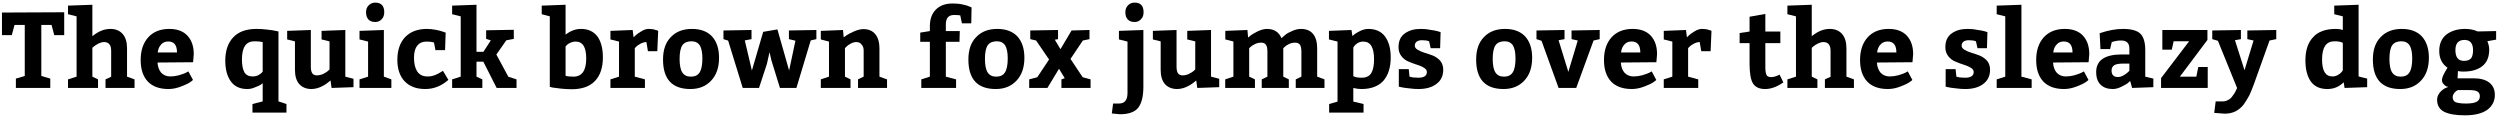 <?xml version="1.0" encoding="UTF-8"?>
<svg xmlns="http://www.w3.org/2000/svg" xmlns:xlink="http://www.w3.org/1999/xlink" width="1002px" height="48px" viewBox="0 0 1002 48" version="1.1">
<g id="surface1">
<path style=" stroke:none;fill-rule:nonzero;fill:rgb(0%,0%,0%);fill-opacity:1;" d="M 6.367 35.25 L 20.148 35.25 L 20.148 31.5 L 16.559 30.445 L 16.559 9.988 L 20.656 9.988 L 21.75 14.09 L 25.734 14.09 L 25.734 4.914 L 0.785 5.031 L 0.785 14.09 L 4.727 14.09 L 5.82 9.988 L 9.922 9.988 L 9.922 30.445 L 6.367 31.5 Z M 6.367 35.25 "/>
<path style=" stroke:none;fill-rule:nonzero;fill:rgb(0%,0%,0%);fill-opacity:1;" d="M 27.258 2.258 L 27.258 5.695 L 30.695 6.555 L 30.695 30.719 L 27.258 31.812 L 27.258 35.25 L 39.285 35.25 L 39.285 31.812 L 37.02 30.719 L 37.02 19.164 L 37.645 18.617 C 38.074 18.227 38.699 17.875 39.48 17.445 C 40.219 17.094 40.961 16.859 41.703 16.859 C 43.578 16.859 44.555 18.031 44.555 20.336 L 44.555 30.758 L 42.289 31.812 L 42.289 35.25 L 53.926 35.25 L 53.926 31.812 L 50.918 30.719 L 50.918 19.32 C 50.918 16.859 50.332 14.984 49.199 13.66 C 48.027 12.293 46.391 11.59 44.242 11.59 C 41.781 11.59 39.363 12.566 37.02 14.516 L 37.02 1.906 Z M 27.258 2.258 "/>
<path style=" stroke:none;fill-rule:nonzero;fill:rgb(0%,0%,0%);fill-opacity:1;" d="M 77.387 24.941 L 77.66 21.703 C 77.66 18.539 76.801 16.117 75.121 14.285 C 73.441 12.488 70.98 11.59 67.859 11.59 C 64.266 11.59 61.457 12.723 59.426 14.945 C 57.395 17.211 56.379 20.219 56.379 24.043 C 56.379 27.754 57.316 30.602 59.23 32.672 C 61.145 34.664 63.875 35.68 67.547 35.68 C 69.188 35.68 70.863 35.328 72.582 34.664 C 74.301 34 75.473 33.453 76.02 33.062 C 76.605 32.672 77.074 32.32 77.348 32.047 L 75.512 28.613 L 74.496 29.16 C 73.832 29.473 72.895 29.824 71.684 30.172 C 70.477 30.484 69.344 30.641 68.289 30.641 C 66.805 30.641 65.633 30.172 64.656 29.199 C 63.758 28.184 63.25 26.816 63.133 25.059 Z M 67.43 16.625 C 69.773 16.625 70.941 18.07 70.941 21.039 L 63.211 21.039 C 63.367 19.711 63.797 18.656 64.578 17.836 C 65.281 17.016 66.258 16.625 67.43 16.625 Z M 67.43 16.625 "/>
<path style=" stroke:none;fill-rule:nonzero;fill:rgb(0%,0%,0%);fill-opacity:1;" d="M 111.609 40.637 L 111.609 12.605 L 110.441 12.371 C 109.66 12.176 108.566 12.02 107.082 11.863 C 105.637 11.668 104.191 11.59 102.789 11.59 C 98.688 11.59 95.602 12.723 93.496 14.945 C 91.387 17.172 90.293 20.297 90.293 24.277 C 90.293 27.832 91.035 30.602 92.559 32.672 C 94.004 34.664 96.188 35.68 99.117 35.68 C 100.133 35.68 101.148 35.484 102.164 35.016 C 103.293 34.586 103.996 34.273 104.426 34 C 104.777 33.727 105.051 33.531 105.285 33.375 L 105.285 40.637 L 101.188 41.691 L 101.188 45.129 L 114.812 45.129 L 114.812 41.691 Z M 105.285 28.691 L 104.855 29.199 C 104.582 29.473 104.113 29.824 103.449 30.172 C 102.789 30.484 102.047 30.641 101.227 30.641 C 99.742 30.641 98.648 30.098 97.945 28.965 C 97.32 27.793 96.969 26.113 96.969 23.848 C 96.969 18.969 98.609 16.547 101.93 16.547 C 103.332 16.547 104.465 16.664 105.285 16.859 Z M 105.285 28.691 "/>
<path style=" stroke:none;fill-rule:nonzero;fill:rgb(0%,0%,0%);fill-opacity:1;" d="M 118.219 27.988 C 118.219 30.445 118.766 32.32 119.898 33.648 C 121.07 34.977 122.711 35.68 124.855 35.68 C 125.598 35.68 126.34 35.562 127.199 35.328 C 127.98 35.094 128.723 34.82 129.27 34.469 C 129.855 34.234 130.402 33.844 130.945 33.453 C 131.531 33.062 131.844 32.75 132.039 32.594 C 132.234 32.438 132.391 32.32 132.469 32.242 L 132.898 35.25 L 141.684 34.938 L 141.684 31.578 L 138.406 30.719 L 138.406 12.02 L 128.879 12.371 L 128.879 15.805 L 132.078 16.586 L 132.078 27.832 L 131.414 28.457 C 130.945 28.848 130.324 29.238 129.465 29.668 C 128.645 30.02 127.824 30.211 127.004 30.211 C 126.145 30.211 125.52 29.902 125.168 29.395 C 124.777 28.809 124.582 27.949 124.582 26.777 L 124.582 12.02 L 115.098 12.371 L 115.098 15.805 L 118.219 16.586 Z M 118.219 27.988 "/>
<path style=" stroke:none;fill-rule:nonzero;fill:rgb(0%,0%,0%);fill-opacity:1;" d="M 144.094 12.371 L 144.094 15.805 L 147.527 16.664 L 147.527 30.719 L 144.094 31.812 L 144.094 35.25 L 156.859 35.25 L 156.859 31.812 L 153.852 30.719 L 153.852 12.02 Z M 146.707 4.914 C 146.707 6.164 147.059 7.137 147.645 7.801 C 148.348 8.504 149.246 8.816 150.418 8.816 C 151.355 8.816 152.211 8.504 152.875 7.801 C 153.656 7.059 154.008 6.125 154.008 4.914 C 154.008 2.336 152.797 1.047 150.418 1.047 C 149.402 1.047 148.504 1.398 147.801 2.102 C 147.059 2.805 146.707 3.742 146.707 4.914 Z M 146.707 4.914 "/>
<path style=" stroke:none;fill-rule:nonzero;fill:rgb(0%,0%,0%);fill-opacity:1;" d="M 177.531 28.379 C 177.453 28.418 177.141 28.574 176.711 28.887 C 176.203 29.199 175.852 29.395 175.617 29.512 C 175.305 29.668 174.914 29.824 174.445 30.059 C 173.977 30.25 173.469 30.367 172.922 30.523 C 172.414 30.602 171.867 30.641 171.32 30.641 C 169.527 30.641 168.199 30.02 167.262 28.691 C 166.402 27.402 165.934 25.566 165.934 23.105 C 165.934 20.961 166.363 19.32 167.262 18.305 C 168.121 17.172 169.371 16.664 170.969 16.664 C 172.141 16.664 173.117 16.781 173.938 17.016 L 174.523 20.102 L 178.391 20.102 L 178.621 13.074 L 177.609 12.723 C 176.867 12.449 175.852 12.176 174.602 11.941 C 173.391 11.707 172.18 11.59 171.086 11.59 C 167.34 11.59 164.449 12.723 162.344 14.906 C 160.312 17.094 159.258 20.141 159.258 23.965 C 159.258 27.637 160.234 30.523 162.188 32.594 C 164.176 34.664 166.91 35.68 170.465 35.68 C 173.859 35.68 176.906 34.469 179.715 32.008 Z M 177.531 28.379 "/>
<path style=" stroke:none;fill-rule:nonzero;fill:rgb(0%,0%,0%);fill-opacity:1;" d="M 181.215 2.258 L 181.215 5.695 L 184.652 6.555 L 184.652 30.719 L 181.215 31.812 L 181.215 35.25 L 193.32 35.25 L 193.32 31.812 L 190.977 30.719 L 190.977 24.707 L 193.711 24.707 L 199.059 35.25 L 207.023 35.25 L 207.023 31.812 L 203.742 30.758 L 198.941 21.859 L 202.926 16.156 L 205.93 15.57 L 205.93 11.941 L 194.844 12.137 L 194.844 15.57 L 196.715 16.195 L 193.75 20.766 L 190.977 20.766 L 190.977 1.906 Z M 181.215 2.258 "/>
<path style=" stroke:none;fill-rule:nonzero;fill:rgb(0%,0%,0%);fill-opacity:1;" d="M 217.117 2.258 L 217.117 5.695 L 220.359 6.555 L 220.359 34.82 L 221.492 35.094 C 222.273 35.211 223.402 35.367 224.848 35.523 C 226.332 35.68 227.738 35.758 229.184 35.758 C 233.242 35.758 236.367 34.664 238.477 32.438 C 240.582 30.25 241.637 27.09 241.637 22.988 C 241.637 19.32 240.855 16.547 239.41 14.555 C 237.852 12.566 235.703 11.59 232.812 11.59 C 230.707 11.59 228.637 12.371 226.684 13.855 L 226.684 1.906 Z M 226.684 18.617 L 227.113 18.109 C 227.387 17.797 227.934 17.445 228.559 17.133 C 229.262 16.82 229.965 16.664 230.746 16.664 C 233.555 16.664 234.961 18.891 234.961 23.418 C 234.961 28.262 233.242 30.719 229.848 30.719 C 228.402 30.719 227.309 30.602 226.684 30.367 Z M 226.684 18.617 "/>
<path style=" stroke:none;fill-rule:nonzero;fill:rgb(0%,0%,0%);fill-opacity:1;" d="M 244.664 12.371 L 244.664 15.805 L 248.102 16.664 L 248.102 30.719 L 244.664 31.812 L 244.664 35.25 L 258.488 35.25 L 258.488 31.812 L 254.426 30.719 L 254.426 19.281 L 255.012 18.695 C 255.402 18.305 255.988 17.875 256.77 17.484 C 257.551 17.094 258.332 16.859 259.074 16.859 L 259.695 20.531 L 263.445 20.531 L 263.797 12.371 L 263.367 12.176 C 263.055 12.059 262.586 11.941 261.883 11.746 C 261.297 11.668 260.594 11.59 259.93 11.59 C 259.074 11.59 258.098 11.902 257.082 12.527 C 255.988 13.191 255.285 13.66 254.895 14.051 C 254.504 14.441 254.152 14.711 253.957 14.984 L 253.566 12.02 Z M 244.664 12.371 "/>
<path style=" stroke:none;fill-rule:nonzero;fill:rgb(0%,0%,0%);fill-opacity:1;" d="M 277.34 11.59 C 273.785 11.59 270.977 12.645 268.867 14.867 C 266.758 17.016 265.742 20.023 265.742 23.848 C 265.742 31.734 269.375 35.68 276.715 35.68 C 280.191 35.68 282.961 34.547 285.031 32.32 C 287.141 30.098 288.195 27.051 288.195 23.184 C 288.195 19.516 287.258 16.664 285.383 14.594 C 283.508 12.605 280.816 11.59 277.34 11.59 Z M 277.145 16.547 C 278.629 16.547 279.762 17.094 280.504 18.227 C 281.164 19.359 281.516 21.078 281.516 23.418 C 281.516 26.035 281.125 27.949 280.387 29.043 C 279.684 30.172 278.512 30.719 276.91 30.719 C 275.309 30.719 274.215 30.172 273.473 29.043 C 272.734 27.91 272.383 26.074 272.383 23.613 C 272.383 21 272.773 19.203 273.512 18.109 C 274.293 17.055 275.504 16.547 277.145 16.547 Z M 277.145 16.547 "/>
<path style=" stroke:none;fill-rule:nonzero;fill:rgb(0%,0%,0%);fill-opacity:1;" d="M 311.59 11.785 L 305.891 12.762 L 301.359 28.262 L 298.512 16.195 L 301.207 15.688 L 301.207 12.02 L 289.961 12.215 L 289.961 15.688 L 291.836 16.273 L 297.691 35.25 L 304.211 35.25 L 307.375 25.605 L 308.43 20.922 L 309.207 24.277 L 312.605 35.25 L 319.203 35.25 L 324.941 16.195 L 327.207 15.688 L 327.207 12.02 L 316.199 12.215 L 316.199 15.688 L 318.812 16.312 L 316.277 28.262 Z M 311.59 11.785 "/>
<path style=" stroke:none;fill-rule:nonzero;fill:rgb(0%,0%,0%);fill-opacity:1;" d="M 328.98 12.371 L 328.98 15.805 L 332.258 16.664 L 332.258 30.719 L 328.98 31.812 L 328.98 35.25 L 340.887 35.25 L 340.887 31.812 L 338.66 30.719 L 338.66 19.32 L 339.207 18.734 C 339.598 18.344 340.145 17.914 340.887 17.523 C 341.668 17.094 342.41 16.859 343.23 16.859 C 344.168 16.859 344.832 17.172 345.34 17.875 C 345.922 18.461 346.156 19.32 346.156 20.336 L 346.156 30.719 L 343.895 31.812 L 343.895 35.25 L 355.527 35.25 L 355.527 31.812 C 355.254 31.734 354.785 31.539 354.082 31.305 C 353.422 31.031 352.875 30.875 352.484 30.719 L 352.484 19.32 C 352.484 16.977 351.938 15.062 350.844 13.738 C 349.75 12.371 348.148 11.668 346.078 11.668 C 344.91 11.668 343.66 11.98 342.254 12.605 C 340.887 13.23 339.949 13.699 339.402 14.09 C 338.895 14.441 338.465 14.711 338.152 14.984 L 337.879 12.02 Z M 328.98 12.371 "/>
<path style=" stroke:none;fill-rule:nonzero;fill:rgb(0%,0%,0%);fill-opacity:1;" d="M 372.691 12.449 L 368.828 13.074 L 368.828 16.742 L 372.691 16.742 L 372.691 30.719 L 369.258 31.812 L 369.258 35.25 L 383.195 35.25 L 383.195 31.812 L 379.094 30.719 L 379.094 16.742 L 384.562 16.742 L 384.68 12.449 L 379.094 12.449 L 379.094 9.793 C 379.094 7.254 380.188 6.008 382.375 6.008 C 383.352 6.008 384.172 6.047 384.875 6.164 L 385.539 9.363 L 389.285 9.363 L 389.402 2.961 L 388.543 2.609 C 387.996 2.336 387.098 2.062 385.773 1.789 C 384.602 1.516 383.234 1.398 381.867 1.398 C 378.902 1.398 376.676 2.219 375.074 3.859 C 373.473 5.461 372.691 7.723 372.691 10.496 Z M 372.691 12.449 "/>
<path style=" stroke:none;fill-rule:nonzero;fill:rgb(0%,0%,0%);fill-opacity:1;" d="M 399.723 11.59 C 396.172 11.59 393.359 12.645 391.25 14.867 C 389.141 17.016 388.129 20.023 388.129 23.848 C 388.129 31.734 391.758 35.68 399.098 35.68 C 402.574 35.68 405.344 34.547 407.414 32.32 C 409.523 30.098 410.578 27.051 410.578 23.184 C 410.578 19.516 409.641 16.664 407.766 14.594 C 405.891 12.605 403.199 11.59 399.723 11.59 Z M 399.527 16.547 C 401.012 16.547 402.145 17.094 402.887 18.227 C 403.551 19.359 403.902 21.078 403.902 23.418 C 403.902 26.035 403.512 27.949 402.77 29.043 C 402.066 30.172 400.895 30.719 399.293 30.719 C 397.691 30.719 396.602 30.172 395.859 29.043 C 395.117 27.91 394.766 26.074 394.766 23.613 C 394.766 21 395.156 19.203 395.898 18.109 C 396.68 17.055 397.887 16.547 399.527 16.547 Z M 399.527 16.547 "/>
<path style=" stroke:none;fill-rule:nonzero;fill:rgb(0%,0%,0%);fill-opacity:1;" d="M 429.484 12.215 L 425.031 19.711 L 422.77 15.922 L 424.059 15.688 L 424.059 12.02 L 412.93 12.215 L 412.93 15.688 L 415.273 16.234 L 420.465 23.848 L 415.742 30.953 L 412.5 31.812 L 412.5 35.25 L 419.801 35.25 L 424.449 27.559 L 426.75 31.344 L 425.422 31.812 L 425.422 35.25 L 437.098 35.25 L 437.098 31.812 L 433.934 30.953 L 429.055 23.613 L 434.012 16.234 L 436.668 15.688 L 436.668 12.02 Z M 429.484 12.215 "/>
<path style=" stroke:none;fill-rule:nonzero;fill:rgb(0%,0%,0%);fill-opacity:1;" d="M 448.895 45.789 C 452.371 45.789 454.828 44.895 456.195 43.176 C 457.602 41.34 458.266 38.566 458.266 34.703 L 458.266 12.02 L 448.465 12.371 L 448.465 15.805 L 451.902 16.664 L 451.902 37.242 C 451.902 38.645 451.629 39.738 451.082 40.402 C 450.535 41.145 449.637 41.496 448.387 41.496 L 446.125 41.496 L 445.617 45.48 Z M 451.043 4.914 C 451.043 6.164 451.355 7.137 452.02 7.801 C 452.645 8.504 453.582 8.816 454.75 8.816 C 455.727 8.816 456.586 8.504 457.289 7.723 C 458.031 7.02 458.344 6.086 458.344 4.914 C 458.344 2.336 457.172 1.047 454.75 1.047 C 453.66 1.047 452.801 1.398 452.137 2.102 C 451.395 2.844 451.043 3.742 451.043 4.914 Z M 451.043 4.914 "/>
<path style=" stroke:none;fill-rule:nonzero;fill:rgb(0%,0%,0%);fill-opacity:1;" d="M 465.195 27.988 C 465.195 30.445 465.742 32.32 466.875 33.648 C 468.043 34.977 469.684 35.68 471.832 35.68 C 472.574 35.68 473.316 35.562 474.176 35.328 C 474.957 35.094 475.695 34.82 476.242 34.469 C 476.828 34.234 477.375 33.844 477.922 33.453 C 478.508 33.062 478.82 32.75 479.016 32.594 C 479.211 32.438 479.367 32.32 479.445 32.242 L 479.875 35.25 L 488.66 34.938 L 488.66 31.578 L 485.379 30.719 L 485.379 12.02 L 475.852 12.371 L 475.852 15.805 L 479.055 16.586 L 479.055 27.832 L 478.391 28.457 C 477.922 28.848 477.297 29.238 476.438 29.668 C 475.617 30.02 474.801 30.211 473.98 30.211 C 473.121 30.211 472.496 29.902 472.145 29.395 C 471.754 28.809 471.559 27.949 471.559 26.777 L 471.559 12.02 L 462.07 12.371 L 462.07 15.805 L 465.195 16.586 Z M 465.195 27.988 "/>
<path style=" stroke:none;fill-rule:nonzero;fill:rgb(0%,0%,0%);fill-opacity:1;" d="M 527.922 19.32 C 527.922 16.859 527.379 14.945 526.285 13.621 C 525.23 12.293 523.59 11.59 521.441 11.59 C 520.27 11.59 519.102 11.863 517.852 12.449 C 516.602 12.957 515.703 13.465 515.156 13.973 C 514.57 14.441 514.062 14.867 513.633 15.297 C 512.578 12.84 510.629 11.59 507.777 11.59 C 506.684 11.59 505.473 11.941 504.148 12.527 C 502.781 13.23 501.883 13.738 501.414 14.09 C 500.945 14.516 500.555 14.828 500.242 15.062 L 499.969 12.02 L 491.105 12.371 L 491.105 15.805 L 494.348 16.625 L 494.348 30.719 L 491.066 31.812 L 491.066 35.25 L 502.977 35.25 L 502.977 31.812 L 500.672 30.719 L 500.672 19.32 L 501.258 18.773 C 501.648 18.383 502.234 18.031 503.055 17.641 C 503.875 17.25 504.691 17.094 505.512 17.094 C 506.41 17.094 506.996 17.367 507.387 17.953 C 507.777 18.461 507.973 19.359 507.973 20.609 L 507.973 30.719 L 505.707 31.812 L 505.707 35.25 L 516.562 35.25 L 516.562 31.812 L 514.336 30.719 L 514.336 19.32 L 514.922 18.773 C 515.312 18.383 515.859 18.031 516.641 17.641 C 517.461 17.25 518.281 17.094 519.102 17.094 C 520 17.094 520.621 17.406 521.051 17.953 C 521.363 18.5 521.598 19.398 521.598 20.609 L 521.598 30.719 L 519.336 31.812 L 519.336 35.25 L 530.852 35.25 L 530.852 31.812 L 527.922 30.719 Z M 527.922 19.32 "/>
<path style=" stroke:none;fill-rule:nonzero;fill:rgb(0%,0%,0%);fill-opacity:1;" d="M 536.082 16.664 L 536.082 40.715 L 532.723 41.691 L 532.723 45.129 L 546.508 45.129 L 546.508 41.691 L 542.406 40.715 L 542.406 35.25 C 543.578 35.562 544.633 35.68 545.648 35.68 C 549.551 35.68 552.48 34.547 554.434 32.398 C 556.383 30.172 557.398 27.09 557.398 22.988 C 557.398 19.398 556.617 16.664 555.098 14.594 C 553.613 12.605 551.348 11.59 548.418 11.59 C 547.406 11.59 546.312 11.863 545.219 12.371 C 544.125 12.918 543.422 13.348 542.992 13.66 C 542.641 13.973 542.289 14.207 542.055 14.441 L 541.664 12.02 L 532.645 12.371 L 532.645 15.805 Z M 542.406 19.047 L 542.797 18.461 C 543.07 18.07 543.539 17.641 544.164 17.25 C 544.828 16.859 545.609 16.664 546.43 16.664 C 549.316 16.664 550.723 19.047 550.723 23.77 C 550.723 26.27 550.332 28.105 549.59 29.316 C 548.809 30.562 547.523 31.148 545.766 31.148 C 544.281 31.148 543.148 30.953 542.406 30.523 Z M 542.406 19.047 "/>
<path style=" stroke:none;fill-rule:nonzero;fill:rgb(0%,0%,0%);fill-opacity:1;" d="M 564.629 27.715 L 560.645 27.715 L 560.645 34.742 L 561.738 34.977 C 562.441 35.133 563.457 35.289 564.785 35.406 C 566.109 35.602 567.359 35.68 568.57 35.68 C 571.578 35.68 573.996 34.977 575.754 33.609 C 577.551 32.281 578.449 30.367 578.449 27.949 C 578.449 26.543 578.059 25.41 577.316 24.434 C 576.496 23.496 575.52 22.832 574.426 22.324 C 573.293 21.898 572.203 21.508 571.109 21.195 C 569.977 20.844 569.039 20.453 568.258 19.984 C 567.438 19.516 567.047 18.93 567.047 18.305 C 567.047 17.602 567.32 17.094 567.828 16.664 C 568.336 16.312 569.039 16.117 569.938 16.117 C 571.109 16.117 572.047 16.234 572.789 16.547 L 573.41 19.32 L 577.199 19.32 C 577.277 16.43 577.355 14.285 577.395 12.879 L 576.262 12.527 C 575.48 12.332 574.465 12.098 573.102 11.941 C 571.812 11.668 570.562 11.59 569.391 11.59 C 566.852 11.59 564.746 12.176 563.066 13.387 C 561.387 14.555 560.527 16.391 560.527 18.93 C 560.527 20.375 560.918 21.508 561.699 22.52 C 562.441 23.496 563.418 24.238 564.512 24.668 C 565.641 25.176 566.773 25.566 567.867 25.918 C 569 26.27 569.938 26.66 570.719 27.168 C 571.5 27.598 571.891 28.184 571.891 28.848 C 571.891 30.367 570.758 31.148 568.492 31.148 C 567.047 31.148 565.914 31.031 564.941 30.719 Z M 564.629 27.715 "/>
<path style=" stroke:none;fill-rule:nonzero;fill:rgb(0%,0%,0%);fill-opacity:1;" d="M 603.238 11.59 C 599.684 11.59 596.871 12.645 594.766 14.867 C 592.656 17.016 591.641 20.023 591.641 23.848 C 591.641 31.734 595.273 35.68 602.613 35.68 C 606.086 35.68 608.859 34.547 610.93 32.32 C 613.035 30.098 614.09 27.051 614.09 23.184 C 614.09 19.516 613.152 16.664 611.281 14.594 C 609.406 12.605 606.711 11.59 603.238 11.59 Z M 603.043 16.547 C 604.523 16.547 605.656 17.094 606.398 18.227 C 607.062 19.359 607.414 21.078 607.414 23.418 C 607.414 26.035 607.023 27.949 606.281 29.043 C 605.578 30.172 604.406 30.719 602.809 30.719 C 601.207 30.719 600.113 30.172 599.371 29.043 C 598.629 27.91 598.277 26.074 598.277 23.613 C 598.277 21 598.668 19.203 599.41 18.109 C 600.191 17.055 601.402 16.547 603.043 16.547 Z M 603.043 16.547 "/>
<path style=" stroke:none;fill-rule:nonzero;fill:rgb(0%,0%,0%);fill-opacity:1;" d="M 628.586 28.809 L 624.68 16.117 L 627.062 15.688 L 627.062 12.02 L 615.82 12.215 L 615.82 15.688 L 617.848 16.352 L 624.68 35.25 L 631.75 35.25 L 638.699 16.234 L 641.156 15.688 L 641.156 12.02 L 629.875 12.215 L 629.875 15.688 L 632.371 16.234 Z M 628.586 28.809 "/>
<path style=" stroke:none;fill-rule:nonzero;fill:rgb(0%,0%,0%);fill-opacity:1;" d="M 663.879 24.941 L 664.152 21.703 C 664.152 18.539 663.293 16.117 661.613 14.285 C 659.938 12.488 657.477 11.59 654.352 11.59 C 650.762 11.59 647.949 12.723 645.918 14.945 C 643.891 17.211 642.875 20.219 642.875 24.043 C 642.875 27.754 643.812 30.602 645.723 32.672 C 647.637 34.664 650.371 35.68 654.039 35.68 C 655.68 35.68 657.359 35.328 659.078 34.664 C 660.797 34 661.965 33.453 662.512 33.062 C 663.098 32.672 663.566 32.32 663.84 32.047 L 662.004 28.613 L 660.992 29.16 C 660.328 29.473 659.391 29.824 658.18 30.172 C 656.969 30.484 655.836 30.641 654.781 30.641 C 653.297 30.641 652.129 30.172 651.152 29.199 C 650.254 28.184 649.746 26.816 649.629 25.059 Z M 653.922 16.625 C 656.266 16.625 657.438 18.07 657.438 21.039 L 649.707 21.039 C 649.863 19.711 650.293 18.656 651.074 17.836 C 651.777 17.016 652.754 16.625 653.922 16.625 Z M 653.922 16.625 "/>
<path style=" stroke:none;fill-rule:nonzero;fill:rgb(0%,0%,0%);fill-opacity:1;" d="M 666.836 12.371 L 666.836 15.805 L 670.27 16.664 L 670.27 30.719 L 666.836 31.812 L 666.836 35.25 L 680.656 35.25 L 680.656 31.812 L 676.594 30.719 L 676.594 19.281 L 677.18 18.695 C 677.57 18.305 678.156 17.875 678.938 17.484 C 679.719 17.094 680.5 16.859 681.242 16.859 L 681.867 20.531 L 685.613 20.531 L 685.965 12.371 L 685.535 12.176 C 685.223 12.059 684.754 11.941 684.055 11.746 C 683.469 11.668 682.766 11.59 682.102 11.59 C 681.242 11.59 680.266 11.902 679.25 12.527 C 678.156 13.191 677.453 13.66 677.062 14.051 C 676.672 14.441 676.324 14.711 676.129 14.984 L 675.738 12.02 Z M 666.836 12.371 "/>
<path style=" stroke:none;fill-rule:nonzero;fill:rgb(0%,0%,0%);fill-opacity:1;" d="M 707.469 35.68 C 709.852 35.68 712.234 34.781 714.773 33.023 L 713.25 29.902 C 712 30.562 710.867 30.914 709.852 30.914 C 708.914 30.914 708.328 30.602 708.016 30.059 C 707.742 29.473 707.547 28.457 707.547 27.051 L 707.547 17.289 L 713.562 17.289 L 713.562 12.645 L 707.547 12.645 L 707.547 5.578 L 701.223 6.707 L 701.223 12.645 L 697.242 13.23 L 697.242 17.289 L 701.223 17.289 L 701.223 25.371 C 701.223 29.199 701.652 31.852 702.551 33.375 C 703.488 34.898 705.09 35.68 707.469 35.68 Z M 707.469 35.68 "/>
<path style=" stroke:none;fill-rule:nonzero;fill:rgb(0%,0%,0%);fill-opacity:1;" d="M 716.391 2.258 L 716.391 5.695 L 719.828 6.555 L 719.828 30.719 L 716.391 31.812 L 716.391 35.25 L 728.418 35.25 L 728.418 31.812 L 726.152 30.719 L 726.152 19.164 L 726.777 18.617 C 727.207 18.227 727.832 17.875 728.613 17.445 C 729.352 17.094 730.094 16.859 730.836 16.859 C 732.711 16.859 733.688 18.031 733.688 20.336 L 733.688 30.758 L 731.422 31.812 L 731.422 35.25 L 743.059 35.25 L 743.059 31.812 L 740.051 30.719 L 740.051 19.32 C 740.051 16.859 739.465 14.984 738.332 13.66 C 737.16 12.293 735.523 11.59 733.375 11.59 C 730.914 11.59 728.496 12.566 726.152 14.516 L 726.152 1.906 Z M 716.391 2.258 "/>
<path style=" stroke:none;fill-rule:nonzero;fill:rgb(0%,0%,0%);fill-opacity:1;" d="M 766.52 24.941 L 766.793 21.703 C 766.793 18.539 765.934 16.117 764.254 14.285 C 762.574 12.488 760.113 11.59 756.992 11.59 C 753.398 11.59 750.59 12.723 748.559 14.945 C 746.527 17.211 745.512 20.219 745.512 24.043 C 745.512 27.754 746.449 30.602 748.363 32.672 C 750.277 34.664 753.008 35.68 756.68 35.68 C 758.32 35.68 759.996 35.328 761.715 34.664 C 763.434 34 764.605 33.453 765.152 33.062 C 765.738 32.672 766.207 32.32 766.48 32.047 L 764.645 28.613 L 763.629 29.16 C 762.965 29.473 762.027 29.824 760.816 30.172 C 759.609 30.484 758.477 30.641 757.422 30.641 C 755.938 30.641 754.766 30.172 753.789 29.199 C 752.891 28.184 752.383 26.816 752.266 25.059 Z M 756.562 16.625 C 758.906 16.625 760.074 18.07 760.074 21.039 L 752.344 21.039 C 752.5 19.711 752.93 18.656 753.711 17.836 C 754.414 17.016 755.391 16.625 756.562 16.625 Z M 756.562 16.625 "/>
<path style=" stroke:none;fill-rule:nonzero;fill:rgb(0%,0%,0%);fill-opacity:1;" d="M 783.801 27.715 L 779.816 27.715 L 779.816 34.742 L 780.91 34.977 C 781.613 35.133 782.629 35.289 783.957 35.406 C 785.281 35.602 786.531 35.68 787.742 35.68 C 790.75 35.68 793.168 34.977 794.926 33.609 C 796.723 32.281 797.621 30.367 797.621 27.949 C 797.621 26.543 797.23 25.41 796.488 24.434 C 795.668 23.496 794.691 22.832 793.598 22.324 C 792.465 21.898 791.375 21.508 790.281 21.195 C 789.148 20.844 788.211 20.453 787.43 19.984 C 786.609 19.516 786.219 18.93 786.219 18.305 C 786.219 17.602 786.492 17.094 787 16.664 C 787.508 16.312 788.211 16.117 789.109 16.117 C 790.281 16.117 791.219 16.234 791.961 16.547 L 792.582 19.32 L 796.371 19.32 C 796.449 16.43 796.527 14.285 796.566 12.879 L 795.434 12.527 C 794.652 12.332 793.637 12.098 792.27 11.941 C 790.984 11.668 789.734 11.59 788.562 11.59 C 786.023 11.59 783.918 12.176 782.238 13.387 C 780.559 14.555 779.699 16.391 779.699 18.93 C 779.699 20.375 780.09 21.508 780.871 22.52 C 781.613 23.496 782.59 24.238 783.684 24.668 C 784.812 25.176 785.945 25.566 787.039 25.918 C 788.172 26.27 789.109 26.66 789.891 27.168 C 790.672 27.598 791.062 28.184 791.062 28.848 C 791.062 30.367 789.93 31.148 787.664 31.148 C 786.219 31.148 785.086 31.031 784.113 30.719 Z M 783.801 27.715 "/>
<path style=" stroke:none;fill-rule:nonzero;fill:rgb(0%,0%,0%);fill-opacity:1;" d="M 800.273 2.258 L 800.273 5.695 L 803.711 6.555 L 803.711 30.719 L 800.273 31.812 L 800.273 35.25 L 814.289 35.25 L 814.289 31.812 L 810.191 30.719 L 810.191 1.906 Z M 800.273 2.258 "/>
<path style=" stroke:none;fill-rule:nonzero;fill:rgb(0%,0%,0%);fill-opacity:1;" d="M 837.109 24.941 L 837.383 21.703 C 837.383 18.539 836.523 16.117 834.844 14.285 C 833.164 12.488 830.707 11.59 827.582 11.59 C 823.992 11.59 821.18 12.723 819.148 14.945 C 817.117 17.211 816.105 20.219 816.105 24.043 C 816.105 27.754 817.039 30.602 818.953 32.672 C 820.867 34.664 823.602 35.68 827.27 35.68 C 828.91 35.68 830.59 35.328 832.309 34.664 C 834.023 34 835.195 33.453 835.742 33.062 C 836.328 32.672 836.797 32.32 837.07 32.047 L 835.234 28.613 L 834.219 29.16 C 833.555 29.473 832.617 29.824 831.41 30.172 C 830.199 30.484 829.066 30.641 828.012 30.641 C 826.527 30.641 825.355 30.172 824.383 29.199 C 823.484 28.184 822.977 26.816 822.859 25.059 Z M 827.152 16.625 C 829.496 16.625 830.668 18.07 830.668 21.039 L 822.938 21.039 C 823.094 19.711 823.523 18.656 824.305 17.836 C 825.004 17.016 825.98 16.625 827.152 16.625 Z M 827.152 16.625 "/>
<path style=" stroke:none;fill-rule:nonzero;fill:rgb(0%,0%,0%);fill-opacity:1;" d="M 863.062 34.938 L 863.062 31.5 L 859.82 30.719 L 859.82 20.102 C 859.82 16.977 859.156 14.75 857.828 13.465 C 856.5 12.215 854.16 11.59 850.879 11.59 C 848.145 11.59 845.023 12.137 841.547 13.309 L 841.859 19.672 L 845.727 19.672 L 846.391 16.859 L 846.82 16.742 C 847.094 16.625 847.562 16.547 848.223 16.391 C 848.848 16.273 849.512 16.234 850.176 16.234 C 852.363 16.234 853.457 17.289 853.457 19.477 L 853.457 21.82 L 850.449 21.82 C 843.578 21.82 840.141 24.199 840.141 28.926 C 840.141 31.07 840.727 32.75 841.898 33.922 C 843.07 35.094 844.711 35.68 846.82 35.68 C 847.871 35.68 849.043 35.367 850.254 34.781 C 851.504 34.156 852.324 33.688 852.754 33.375 C 853.184 32.984 853.496 32.672 853.77 32.438 L 854.551 35.25 Z M 846.312 28.262 C 846.312 27.285 846.703 26.582 847.406 26.113 C 848.184 25.684 849.355 25.488 851.035 25.488 L 853.457 25.488 L 853.457 28.379 L 852.832 28.965 C 852.402 29.395 851.777 29.824 851.035 30.25 C 850.293 30.641 849.551 30.875 848.848 30.875 C 847.211 30.875 846.312 30.02 846.312 28.262 Z M 846.312 28.262 "/>
<path style=" stroke:none;fill-rule:nonzero;fill:rgb(0%,0%,0%);fill-opacity:1;" d="M 866.664 12.02 L 866.664 19.906 L 870.449 19.906 L 871.191 16.547 L 877.398 16.547 L 866.156 31.305 L 866.156 35.25 L 884.855 35.25 L 884.855 26.855 L 881.07 26.855 L 880.289 30.719 L 873.691 30.719 L 884.738 16 L 884.738 12.02 Z M 866.664 12.02 "/>
<path style=" stroke:none;fill-rule:nonzero;fill:rgb(0%,0%,0%);fill-opacity:1;" d="M 896.633 35.289 C 896.32 35.953 896.047 36.461 895.852 36.891 C 895.617 37.32 895.266 37.867 894.758 38.527 C 894.328 39.191 893.742 39.738 893.043 40.051 C 892.418 40.441 891.676 40.637 890.855 40.637 L 888.043 40.637 L 887.457 45.246 L 891.637 45.559 C 893.273 45.559 894.719 45.246 896.008 44.621 C 897.297 43.957 898.43 42.98 899.328 41.809 C 900.227 40.48 900.969 39.309 901.551 38.176 C 902.098 36.969 902.684 35.562 903.309 33.883 L 909.633 16.234 L 912.328 15.688 L 912.328 12.02 L 900.734 12.215 L 900.734 15.688 L 903.23 16.234 L 899.602 28.145 L 895.773 16.117 L 898.156 15.688 L 898.156 12.02 L 886.676 12.215 L 886.676 15.688 L 888.941 16.352 Z M 896.633 35.289 "/>
<path style=" stroke:none;fill-rule:nonzero;fill:rgb(0%,0%,0%);fill-opacity:1;" d="M 948.762 34.938 L 948.762 31.5 L 945.324 30.641 L 945.324 1.906 L 935.562 2.258 L 935.562 5.695 L 939 6.555 L 939 12.02 C 938.102 11.707 937.125 11.59 936.188 11.59 C 932.207 11.59 929.121 12.645 927.129 14.867 C 925.062 17.016 924.008 20.102 924.008 24.199 C 924.008 27.832 924.75 30.641 926.191 32.672 C 927.676 34.703 929.863 35.68 932.832 35.68 C 935.367 35.68 937.516 34.781 939.352 32.984 L 939.703 35.25 Z M 939 28.184 L 938.57 28.809 C 938.258 29.199 937.789 29.629 937.086 30.02 C 936.383 30.445 935.641 30.641 934.82 30.641 C 932.051 30.641 930.684 28.379 930.684 23.848 C 930.684 18.969 932.324 16.547 935.641 16.547 C 937.125 16.547 938.258 16.742 939 17.172 Z M 939 28.184 "/>
<path style=" stroke:none;fill-rule:nonzero;fill:rgb(0%,0%,0%);fill-opacity:1;" d="M 962.645 11.59 C 959.09 11.59 956.281 12.645 954.172 14.867 C 952.062 17.016 951.047 20.023 951.047 23.848 C 951.047 31.734 954.68 35.68 962.02 35.68 C 965.496 35.68 968.266 34.547 970.336 32.32 C 972.445 30.098 973.5 27.051 973.5 23.184 C 973.5 19.516 972.562 16.664 970.688 14.594 C 968.812 12.605 966.117 11.59 962.645 11.59 Z M 962.449 16.547 C 963.934 16.547 965.066 17.094 965.805 18.227 C 966.469 19.359 966.82 21.078 966.82 23.418 C 966.82 26.035 966.43 27.949 965.691 29.043 C 964.988 30.172 963.816 30.719 962.215 30.719 C 960.613 30.719 959.52 30.172 958.777 29.043 C 958.035 27.91 957.688 26.074 957.688 23.613 C 957.688 21 958.074 19.203 958.816 18.109 C 959.598 17.055 960.809 16.547 962.449 16.547 Z M 962.449 16.547 "/>
<path style=" stroke:none;fill-rule:nonzero;fill:rgb(0%,0%,0%);fill-opacity:1;" d="M 976.789 39.973 C 976.789 42.277 977.766 43.84 979.637 44.816 C 981.551 45.754 984.285 46.219 987.914 46.219 C 991.898 46.219 994.863 45.48 996.934 43.996 C 998.926 42.473 999.941 40.48 999.941 38.059 C 999.941 35.914 999.199 34.273 997.715 33.102 C 996.191 31.93 994.082 31.383 991.352 31.383 L 984.988 31.383 L 985.145 28.496 C 985.184 28.496 985.301 28.535 985.496 28.535 C 985.77 28.613 986 28.613 986.352 28.652 C 986.664 28.691 986.977 28.691 987.328 28.691 C 990.492 28.691 993.031 27.988 994.863 26.543 C 996.738 25.098 997.676 22.871 997.676 19.906 C 997.676 19.32 997.637 18.812 997.52 18.344 C 997.402 17.875 997.285 17.445 997.168 17.094 C 997.012 16.703 996.934 16.547 996.934 16.508 L 1000.449 15.883 L 1000.449 12.449 L 993.07 12.605 C 991.586 11.941 989.906 11.59 987.992 11.59 C 984.949 11.59 982.449 12.371 980.496 13.855 C 978.621 15.375 977.648 17.562 977.648 20.414 C 977.648 23.418 978.777 25.645 980.965 27.129 C 979.48 29.473 978.738 31.07 978.738 31.969 C 978.738 32.711 978.934 33.297 979.48 33.805 C 979.91 34.273 980.301 34.547 980.574 34.664 C 980.887 34.742 981.082 34.781 981.316 34.82 L 980.145 35.289 C 979.441 35.602 978.66 36.188 977.922 37.047 C 977.18 37.906 976.789 38.918 976.789 39.973 Z M 987.758 16 C 990.062 16 991.195 17.406 991.195 20.102 C 991.195 21.625 990.922 22.676 990.414 23.379 C 989.789 24.043 988.891 24.395 987.562 24.395 C 985.262 24.395 984.129 22.988 984.129 20.102 C 984.129 17.406 985.301 16 987.758 16 Z M 989.633 36.109 C 991.117 36.109 992.25 36.266 992.875 36.617 C 993.578 37.008 993.926 37.672 993.926 38.566 C 993.926 39.582 993.5 40.324 992.641 40.793 C 991.781 41.262 990.336 41.496 988.422 41.496 C 986.508 41.496 985.145 41.301 984.285 40.988 C 983.465 40.637 983.035 39.934 983.035 38.918 C 983.035 38.332 983.27 37.828 983.582 37.359 C 984.012 36.891 984.324 36.539 984.559 36.422 C 984.754 36.266 984.988 36.148 985.105 36.109 Z M 989.633 36.109 "/>
</g>
</svg>
